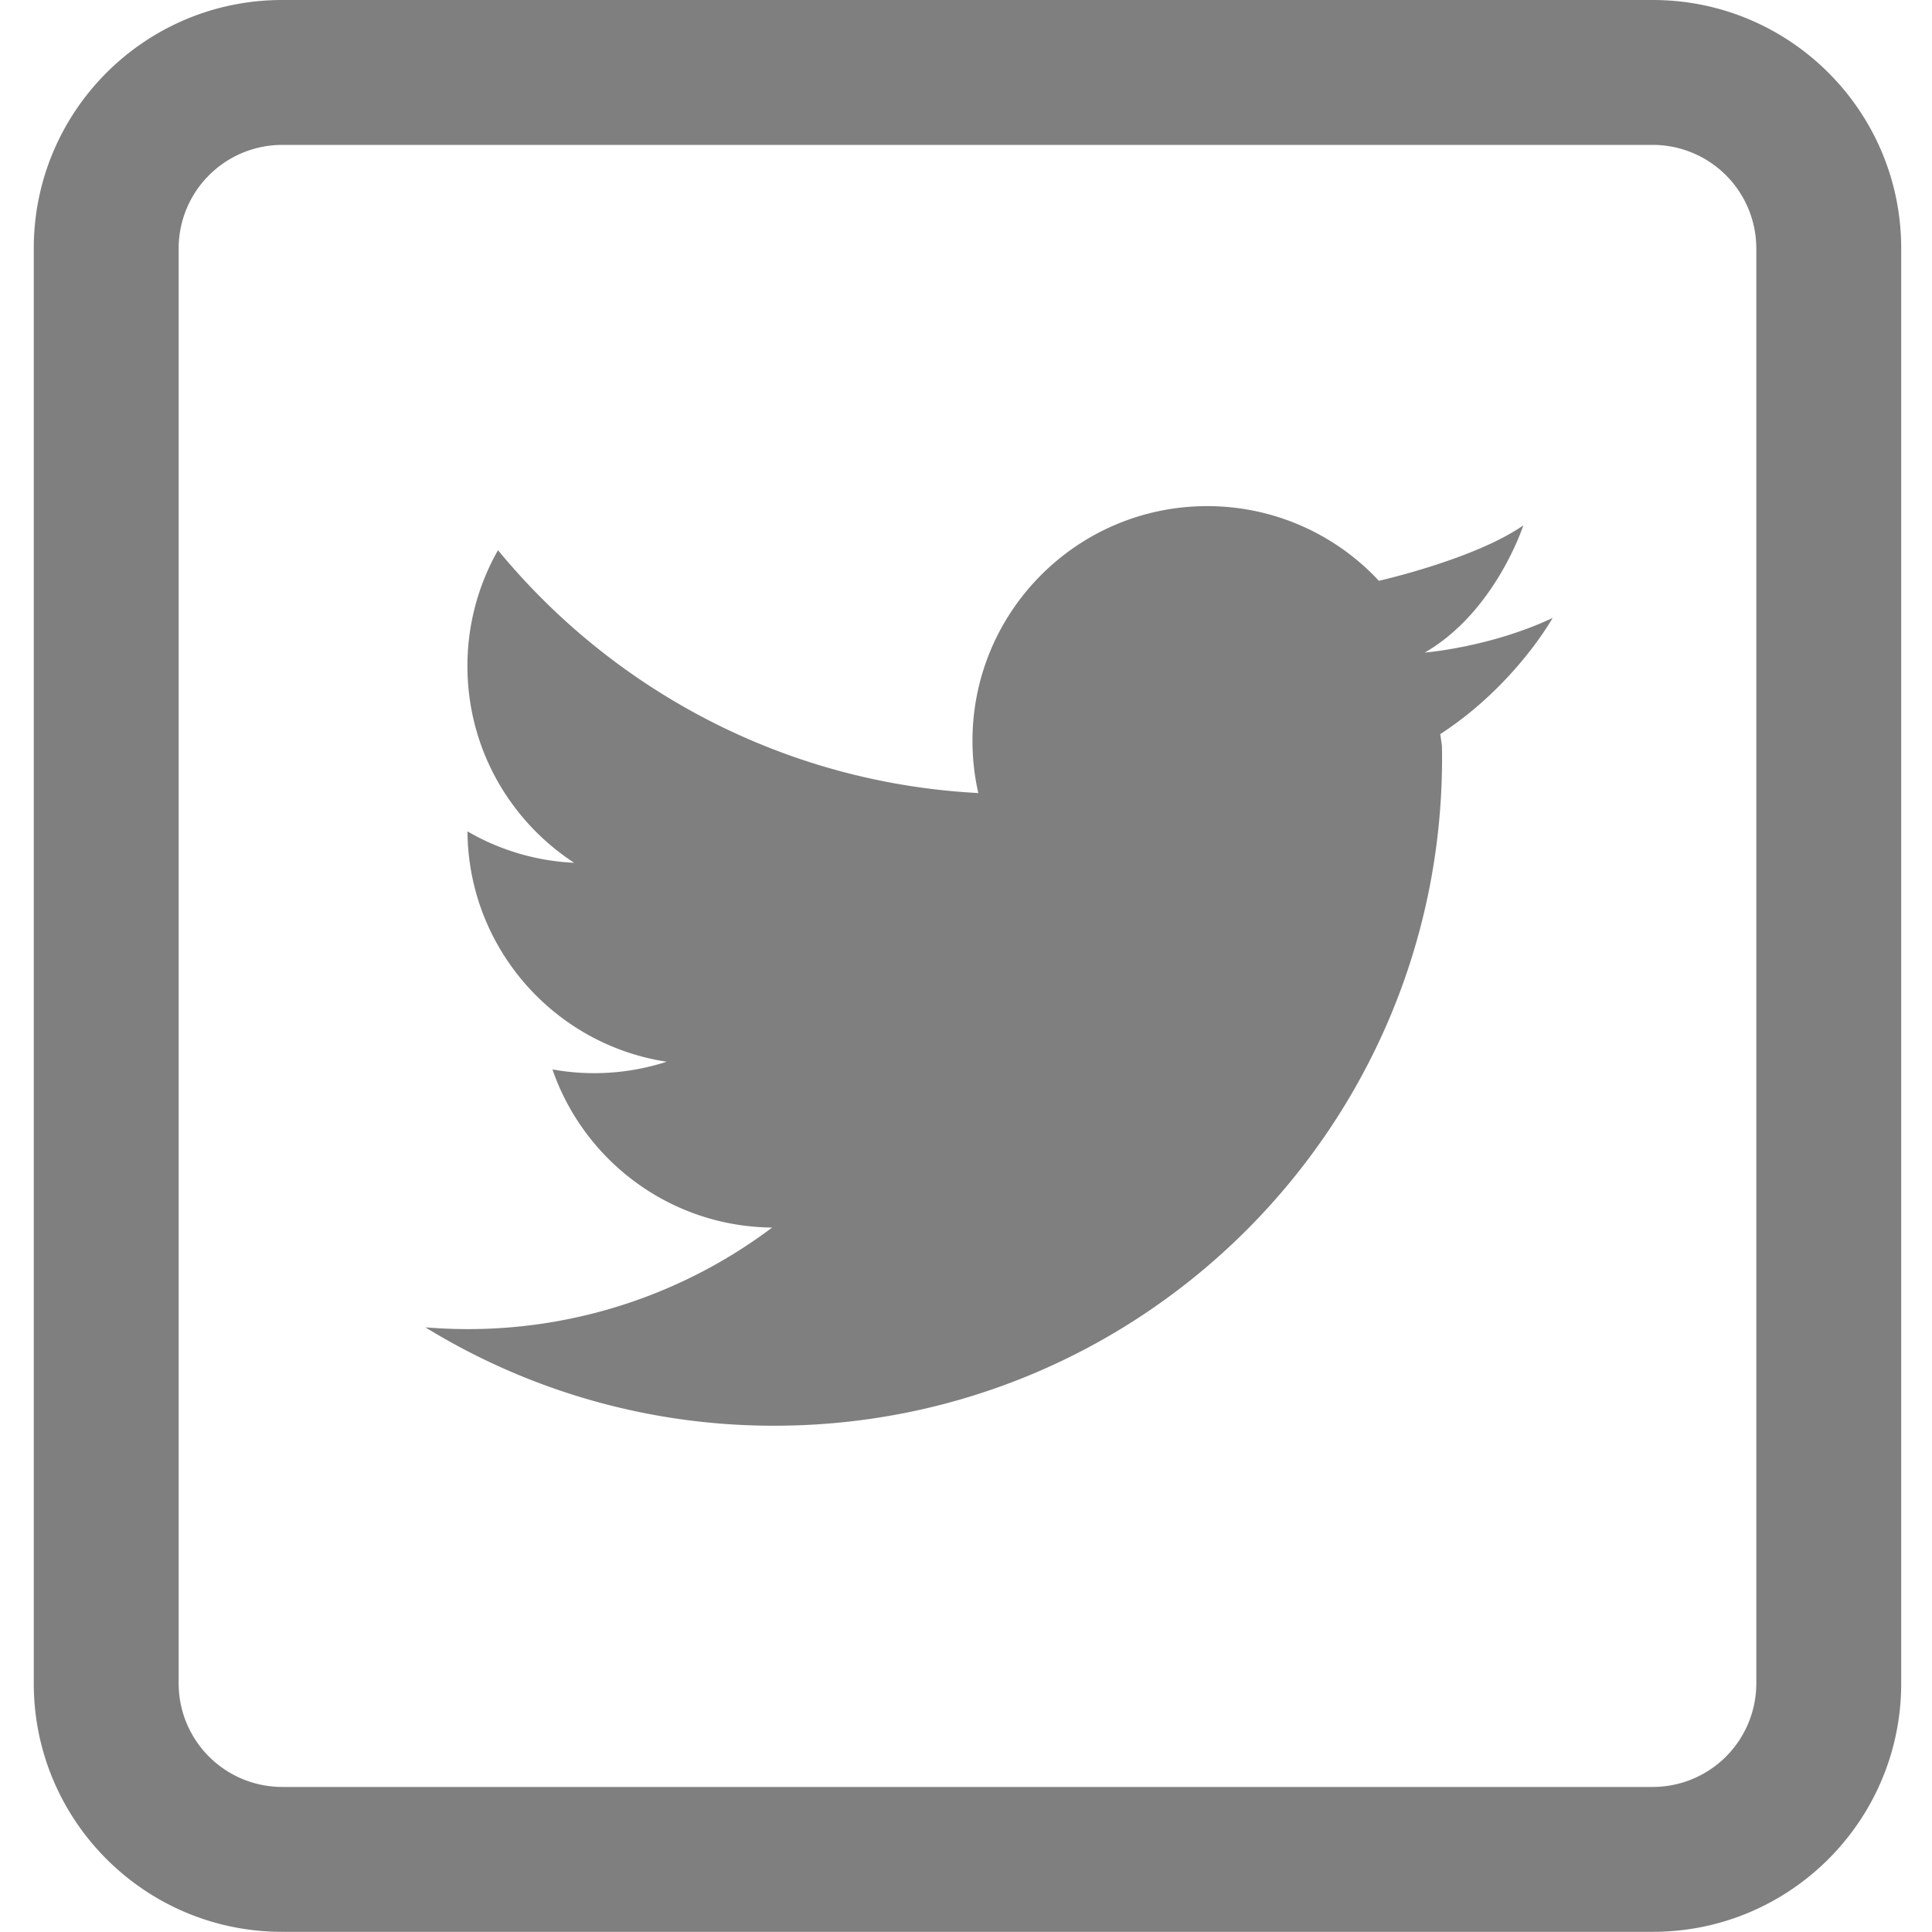 <svg xmlns="http://www.w3.org/2000/svg" width="100" height="100"><path fill="#7F7F7F" d="M80.364 31.984c-3.212 1.519-6.617 1.793-6.617 1.793 3.664-2.121 5.1-6.584 5.1-6.584-2.515 1.753-7.477 2.869-7.477 2.869a12.113 12.113 0 00-8.885-3.865c-6.71 0-12.15 5.441-12.15 12.153 0 .927.105 1.829.303 2.698-10.007-.526-18.886-5.307-24.861-12.57a12.106 12.106 0 00-1.583 5.997c0 4.265 2.199 8.015 5.524 10.183a12.084 12.084 0 01-5.522-1.627c.045 6.045 4.503 11.041 10.312 11.924a12.183 12.183 0 01-5.914.398c1.631 4.729 6.1 8.137 11.372 8.185a26.168 26.168 0 01-15.771 5.256c-.732 0-1.459-.032-2.177-.091a34.398 34.398 0 0018.063 5.092c19.087 0 34.56-15.473 34.56-34.56 0-.208-.002-.416-.008-.624.002-.019-.032-.255-.087-.612 3.875-2.516 5.818-6.015 5.818-6.015z"/><path fill="#7F7F7F" d="M85.55 7.5a5.362 5.362 0 015.356 5.356v74.279a5.362 5.362 0 01-5.356 5.357H14.604a5.362 5.362 0 01-5.357-5.357V12.856A5.363 5.363 0 0114.604 7.5H85.55m0-7.5H14.604C7.503 0 1.748 5.755 1.748 12.856v74.279c0 7.1 5.755 12.856 12.856 12.856H85.55c7.1 0 12.856-5.757 12.856-12.856V12.856C98.406 5.755 92.649 0 85.55 0z"/></svg>